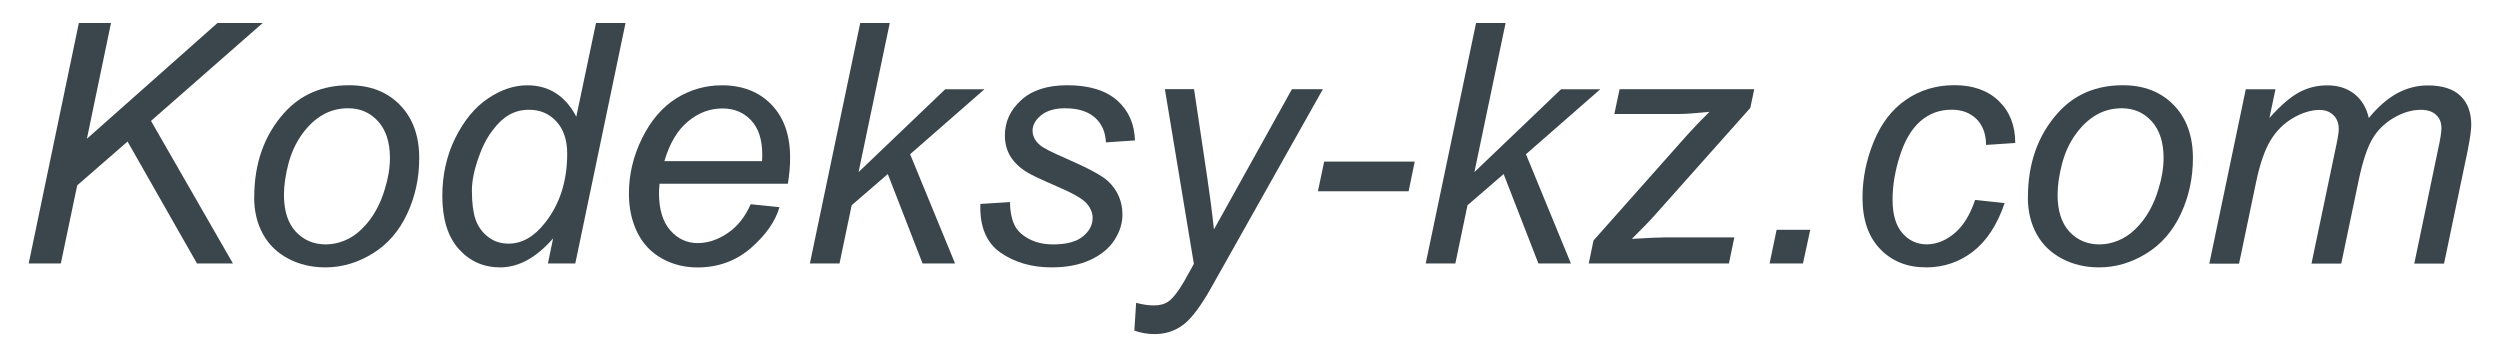 <?xml version="1.0" encoding="UTF-8"?>
<!DOCTYPE svg PUBLIC "-//W3C//DTD SVG 1.1//EN" "http://www.w3.org/Graphics/SVG/1.1/DTD/svg11.dtd">
<!-- Creator: CorelDRAW -->
<svg xmlns="http://www.w3.org/2000/svg" xml:space="preserve" width="42mm" height="6mm" style="shape-rendering:geometricPrecision; text-rendering:geometricPrecision; image-rendering:optimizeQuality; fill-rule:evenodd; clip-rule:evenodd"
viewBox="0 0 42 6"
 version="1.1"
 xmlns:xlink="http://www.w3.org/1999/xlink">
 <defs>
  <style type="text/css">
   <![CDATA[
    .fil0 {fill:#3A464B;fill-rule:nonzero}
   ]]>
  </style>
 </defs>
 <g id="Слой_x0020_1">
  <g id="_139685312">
   <polygon id="_136740800" class="fil0" points="0.482,4.426 1.325,0.386 1.865,0.386 1.46,2.331 3.654,0.386 4.414,0.386 2.537,2.031 3.913,4.426 3.309,4.426 2.143,2.378 1.297,3.114 1.022,4.426 "/>
   <path id="_139801312" class="fil0" d="M4.271 3.315c0,-0.571 0.168,-1.044 0.504,-1.419 0.278,-0.309 0.641,-0.464 1.091,-0.464 0.353,0 0.638,0.111 0.853,0.331 0.215,0.22 0.324,0.518 0.324,0.893 0,0.337 -0.068,0.649 -0.204,0.939 -0.135,0.289 -0.329,0.511 -0.58,0.665 -0.251,0.154 -0.515,0.232 -0.793,0.232 -0.228,0 -0.435,-0.048 -0.621,-0.146 -0.186,-0.097 -0.329,-0.235 -0.427,-0.413 -0.099,-0.179 -0.148,-0.385 -0.148,-0.618zm0.499 -0.049c0,0.276 0.067,0.484 0.199,0.626 0.133,0.142 0.301,0.214 0.504,0.214 0.107,0 0.213,-0.022 0.317,-0.065 0.105,-0.043 0.202,-0.108 0.292,-0.197 0.089,-0.088 0.167,-0.189 0.23,-0.302 0.064,-0.113 0.115,-0.234 0.153,-0.365 0.057,-0.182 0.086,-0.356 0.086,-0.524 0,-0.264 -0.067,-0.469 -0.2,-0.616 -0.133,-0.146 -0.3,-0.218 -0.502,-0.218 -0.156,0 -0.299,0.037 -0.427,0.111 -0.129,0.074 -0.245,0.183 -0.349,0.327 -0.103,0.144 -0.18,0.31 -0.229,0.5 -0.049,0.19 -0.073,0.359 -0.073,0.509z"/>
   <path id="_139801016" class="fil0" d="M9.295 4.002c-0.285,0.327 -0.582,0.49 -0.893,0.49 -0.277,0 -0.509,-0.103 -0.693,-0.307 -0.184,-0.205 -0.278,-0.502 -0.278,-0.892 0,-0.356 0.073,-0.682 0.219,-0.977 0.147,-0.294 0.329,-0.515 0.548,-0.662 0.22,-0.148 0.44,-0.221 0.66,-0.221 0.364,0 0.639,0.176 0.824,0.527l0.331 -1.574 0.496 0 -0.844 4.04 -0.46 0 0.088 -0.424zm-1.367 -0.802c0,0.204 0.02,0.365 0.06,0.483 0.04,0.118 0.109,0.215 0.207,0.293 0.097,0.078 0.213,0.117 0.35,0.117 0.226,0 0.431,-0.118 0.614,-0.353 0.246,-0.312 0.37,-0.698 0.37,-1.157 0,-0.232 -0.061,-0.412 -0.182,-0.543 -0.121,-0.131 -0.274,-0.196 -0.458,-0.196 -0.119,0 -0.228,0.026 -0.326,0.08 -0.098,0.053 -0.196,0.144 -0.292,0.271 -0.097,0.128 -0.178,0.291 -0.244,0.487 -0.066,0.196 -0.099,0.369 -0.099,0.517z"/>
   <path id="_139804848" class="fil0" d="M12.61 3.431l0.485 0.05c-0.07,0.241 -0.231,0.469 -0.481,0.687 -0.251,0.216 -0.55,0.325 -0.897,0.325 -0.216,0 -0.416,-0.05 -0.596,-0.15 -0.181,-0.101 -0.319,-0.246 -0.414,-0.438 -0.094,-0.191 -0.141,-0.408 -0.141,-0.653 0,-0.32 0.073,-0.629 0.221,-0.93 0.149,-0.3 0.34,-0.523 0.575,-0.67 0.235,-0.146 0.49,-0.219 0.764,-0.219 0.349,0 0.627,0.109 0.836,0.326 0.209,0.217 0.312,0.513 0.312,0.887 0,0.144 -0.012,0.291 -0.038,0.441l-2.155 0c-0.006,0.057 -0.01,0.108 -0.01,0.154 0,0.274 0.063,0.483 0.188,0.627 0.126,0.144 0.28,0.216 0.462,0.216 0.171,0 0.339,-0.056 0.504,-0.168 0.166,-0.112 0.294,-0.274 0.386,-0.485zm-1.45 -0.724l1.643 0c0.002,-0.052 0.003,-0.088 0.003,-0.11 0,-0.25 -0.062,-0.442 -0.187,-0.575 -0.125,-0.134 -0.286,-0.2 -0.482,-0.2 -0.213,0 -0.407,0.074 -0.582,0.221 -0.176,0.147 -0.307,0.368 -0.393,0.664z"/>
   <polygon id="_139803824" class="fil0" points="13.606,4.426 14.452,0.386 14.948,0.386 14.424,2.891 15.879,1.5 16.538,1.5 15.29,2.591 16.045,4.426 15.499,4.426 14.915,2.924 14.308,3.448 14.104,4.426 "/>
   <path id="_139818192" class="fil0" d="M16.469 3.426l0.499 -0.031c0,0.144 0.023,0.266 0.067,0.367 0.043,0.101 0.125,0.183 0.244,0.248 0.118,0.064 0.257,0.096 0.415,0.096 0.22,0 0.386,-0.044 0.496,-0.132 0.11,-0.088 0.166,-0.193 0.166,-0.312 0,-0.086 -0.033,-0.167 -0.1,-0.245 -0.068,-0.077 -0.233,-0.172 -0.497,-0.285 -0.264,-0.114 -0.433,-0.193 -0.506,-0.239 -0.123,-0.075 -0.215,-0.164 -0.278,-0.266 -0.062,-0.102 -0.093,-0.219 -0.093,-0.351 0,-0.231 0.091,-0.43 0.276,-0.596 0.183,-0.166 0.44,-0.248 0.771,-0.248 0.367,0 0.647,0.086 0.839,0.255 0.192,0.17 0.291,0.394 0.299,0.672l-0.488 0.033c-0.007,-0.177 -0.07,-0.316 -0.187,-0.419 -0.118,-0.103 -0.284,-0.154 -0.499,-0.154 -0.173,0 -0.307,0.04 -0.403,0.118 -0.096,0.079 -0.143,0.165 -0.143,0.257 0,0.092 0.041,0.173 0.124,0.243 0.054,0.048 0.197,0.121 0.427,0.22 0.382,0.166 0.623,0.296 0.722,0.391 0.158,0.152 0.237,0.339 0.237,0.557 0,0.145 -0.044,0.288 -0.134,0.427 -0.089,0.139 -0.225,0.251 -0.408,0.335 -0.182,0.084 -0.398,0.125 -0.646,0.125 -0.338,0 -0.626,-0.084 -0.863,-0.25 -0.237,-0.167 -0.349,-0.439 -0.336,-0.816z"/>
   <path id="_139824904" class="fil0" d="M19.057 5.556l0.03 -0.469c0.103,0.029 0.203,0.044 0.301,0.044 0.101,0 0.182,-0.023 0.245,-0.069 0.081,-0.061 0.169,-0.175 0.265,-0.343l0.159 -0.286 -0.487 -2.935 0.49 0 0.221 1.48c0.044,0.291 0.082,0.584 0.113,0.877l1.31 -2.356 0.52 0 -1.865 3.315c-0.181,0.324 -0.341,0.537 -0.48,0.642 -0.139,0.104 -0.3,0.157 -0.483,0.157 -0.116,0 -0.229,-0.02 -0.339,-0.058z"/>
   <polygon id="_139816512" class="fil0" points="22.141,3.213 22.246,2.715 23.767,2.715 23.665,3.213 "/>
   <polygon id="_139836808" class="fil0" points="23.952,4.426 24.798,0.386 25.294,0.386 24.77,2.891 26.225,1.5 26.884,1.5 25.636,2.591 26.391,4.426 25.845,4.426 25.261,2.924 24.654,3.448 24.45,4.426 "/>
   <path id="_139869344" class="fil0" d="M26.691 4.426l0.08 -0.386 1.574 -1.772c0.112,-0.125 0.237,-0.254 0.374,-0.389 -0.237,0.024 -0.406,0.036 -0.51,0.036l-1.088 0 0.088 -0.416 2.262 0 -0.066 0.314 -1.588 1.783c-0.089,0.102 -0.224,0.24 -0.402,0.417 0.278,-0.017 0.468,-0.025 0.57,-0.025l1.152 0 -0.091 0.438 -2.357 0z"/>
   <polygon id="_139868800" class="fil0" points="29.729,4.426 29.847,3.861 30.412,3.861 30.29,4.426 "/>
   <path id="_139869128" class="fil0" d="M33.179 3.359l0.499 0.053c-0.125,0.366 -0.303,0.637 -0.533,0.815 -0.231,0.177 -0.493,0.265 -0.786,0.265 -0.318,0 -0.576,-0.103 -0.773,-0.309 -0.198,-0.206 -0.296,-0.493 -0.296,-0.863 0,-0.32 0.063,-0.634 0.19,-0.943 0.127,-0.308 0.308,-0.543 0.545,-0.704 0.236,-0.161 0.505,-0.242 0.809,-0.242 0.314,0 0.562,0.089 0.746,0.266 0.184,0.178 0.276,0.412 0.276,0.705l-0.49 0.033c-0.002,-0.186 -0.056,-0.331 -0.161,-0.435 -0.106,-0.104 -0.245,-0.157 -0.418,-0.157 -0.2,0 -0.374,0.063 -0.521,0.19 -0.147,0.127 -0.263,0.319 -0.346,0.578 -0.084,0.258 -0.125,0.506 -0.125,0.745 0,0.25 0.056,0.437 0.166,0.562 0.11,0.125 0.246,0.187 0.407,0.187 0.162,0 0.317,-0.061 0.465,-0.184 0.148,-0.123 0.264,-0.31 0.349,-0.563z"/>
   <path id="_139877528" class="fil0" d="M34.069 3.315c0,-0.571 0.168,-1.044 0.504,-1.419 0.278,-0.309 0.641,-0.464 1.091,-0.464 0.353,0 0.638,0.111 0.853,0.331 0.215,0.22 0.324,0.518 0.324,0.893 0,0.337 -0.068,0.649 -0.204,0.939 -0.135,0.289 -0.329,0.511 -0.58,0.665 -0.251,0.154 -0.515,0.232 -0.793,0.232 -0.228,0 -0.435,-0.048 -0.621,-0.146 -0.186,-0.097 -0.329,-0.235 -0.427,-0.413 -0.099,-0.179 -0.148,-0.385 -0.148,-0.618zm0.498 -0.049c0,0.276 0.067,0.484 0.199,0.626 0.133,0.142 0.301,0.214 0.504,0.214 0.107,0 0.213,-0.022 0.317,-0.065 0.105,-0.043 0.202,-0.108 0.292,-0.197 0.089,-0.088 0.167,-0.189 0.23,-0.302 0.064,-0.113 0.115,-0.234 0.153,-0.365 0.057,-0.182 0.086,-0.356 0.086,-0.524 0,-0.264 -0.067,-0.469 -0.2,-0.616 -0.133,-0.146 -0.3,-0.218 -0.502,-0.218 -0.156,0 -0.299,0.037 -0.427,0.111 -0.129,0.074 -0.245,0.183 -0.349,0.327 -0.103,0.144 -0.18,0.31 -0.229,0.5 -0.049,0.19 -0.073,0.359 -0.073,0.509z"/>
   <path id="_140004208" class="fil0" d="M37.117 4.426l0.612 -2.926 0.499 0 -0.102 0.482c0.185,-0.207 0.351,-0.351 0.497,-0.43 0.147,-0.079 0.305,-0.118 0.476,-0.118 0.182,0 0.334,0.049 0.456,0.145 0.121,0.097 0.202,0.231 0.241,0.404 0.149,-0.183 0.306,-0.321 0.469,-0.412 0.165,-0.09 0.338,-0.136 0.52,-0.136 0.244,0 0.427,0.058 0.549,0.174 0.122,0.116 0.183,0.279 0.183,0.487 0,0.09 -0.021,0.239 -0.063,0.447l-0.394 1.885 -0.5 0 0.403 -1.935c0.035,-0.158 0.053,-0.271 0.053,-0.339 0,-0.096 -0.03,-0.171 -0.091,-0.226 -0.06,-0.056 -0.146,-0.083 -0.256,-0.083 -0.149,0 -0.301,0.045 -0.455,0.135 -0.154,0.09 -0.274,0.209 -0.359,0.355 -0.086,0.146 -0.16,0.371 -0.225,0.673l-0.297 1.42 -0.5 0 0.414 -1.976c0.029,-0.134 0.044,-0.23 0.044,-0.286 0,-0.096 -0.03,-0.173 -0.089,-0.231 -0.06,-0.059 -0.137,-0.088 -0.233,-0.088 -0.141,0 -0.29,0.045 -0.445,0.135 -0.155,0.09 -0.281,0.215 -0.379,0.376 -0.097,0.161 -0.177,0.39 -0.24,0.688l-0.289 1.384 -0.499 0z"/>
  </g>
 </g>
</svg>
